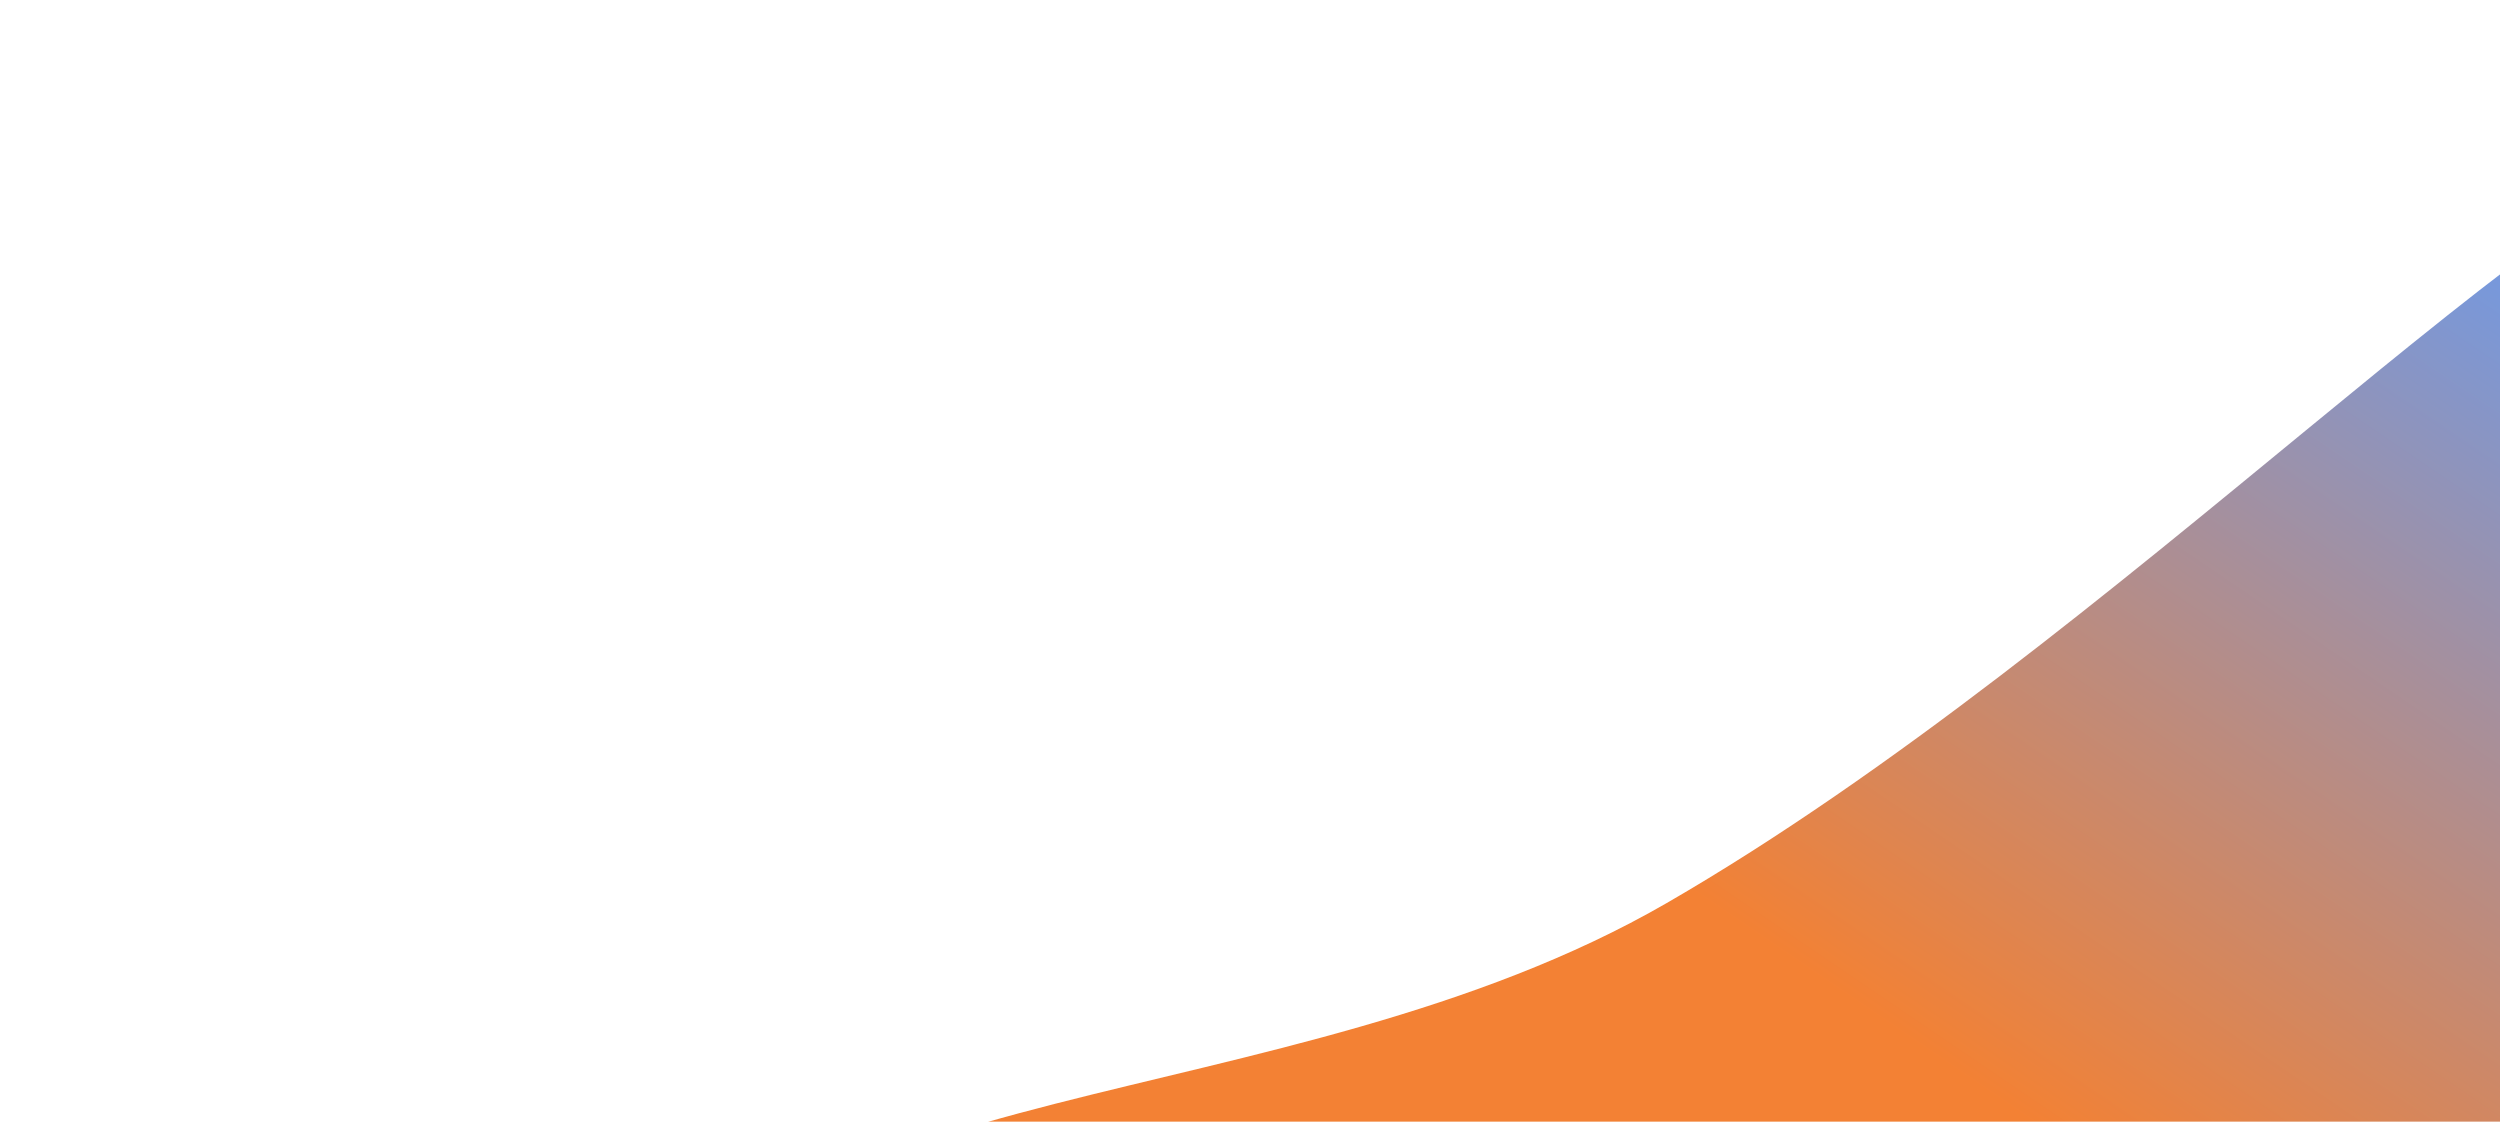 <svg xmlns="http://www.w3.org/2000/svg" width="936" height="420" viewBox="0 0 936 420" fill="none"><g filter="url(#filter0_f_2099_3830)"><path d="M624.004 338.11C792.249 240.885 962.122 56.871 1030.65 48.449C1153.35 33.37 1135.4 402.228 1005.64 526.896C813.605 711.4 172.865 725.933 246.104 506.896C281.963 399.653 480.82 420.853 624.004 338.11Z" fill="url(#paint0_linear_2099_3830)"></path></g><defs><filter id="filter0_f_2099_3830" x="0.302" y="-192" width="1353.2" height="1100.23" filterUnits="userSpaceOnUse" color-interpolation-filters="sRGB"></filter><linearGradient id="paint0_linear_2099_3830" x1="991.302" y1="70.852" x2="755.883" y2="417.216" gradientUnits="userSpaceOnUse"><stop stop-color="#639CF7"></stop><stop offset="1" stop-color="#F38134"></stop></linearGradient></defs></svg>